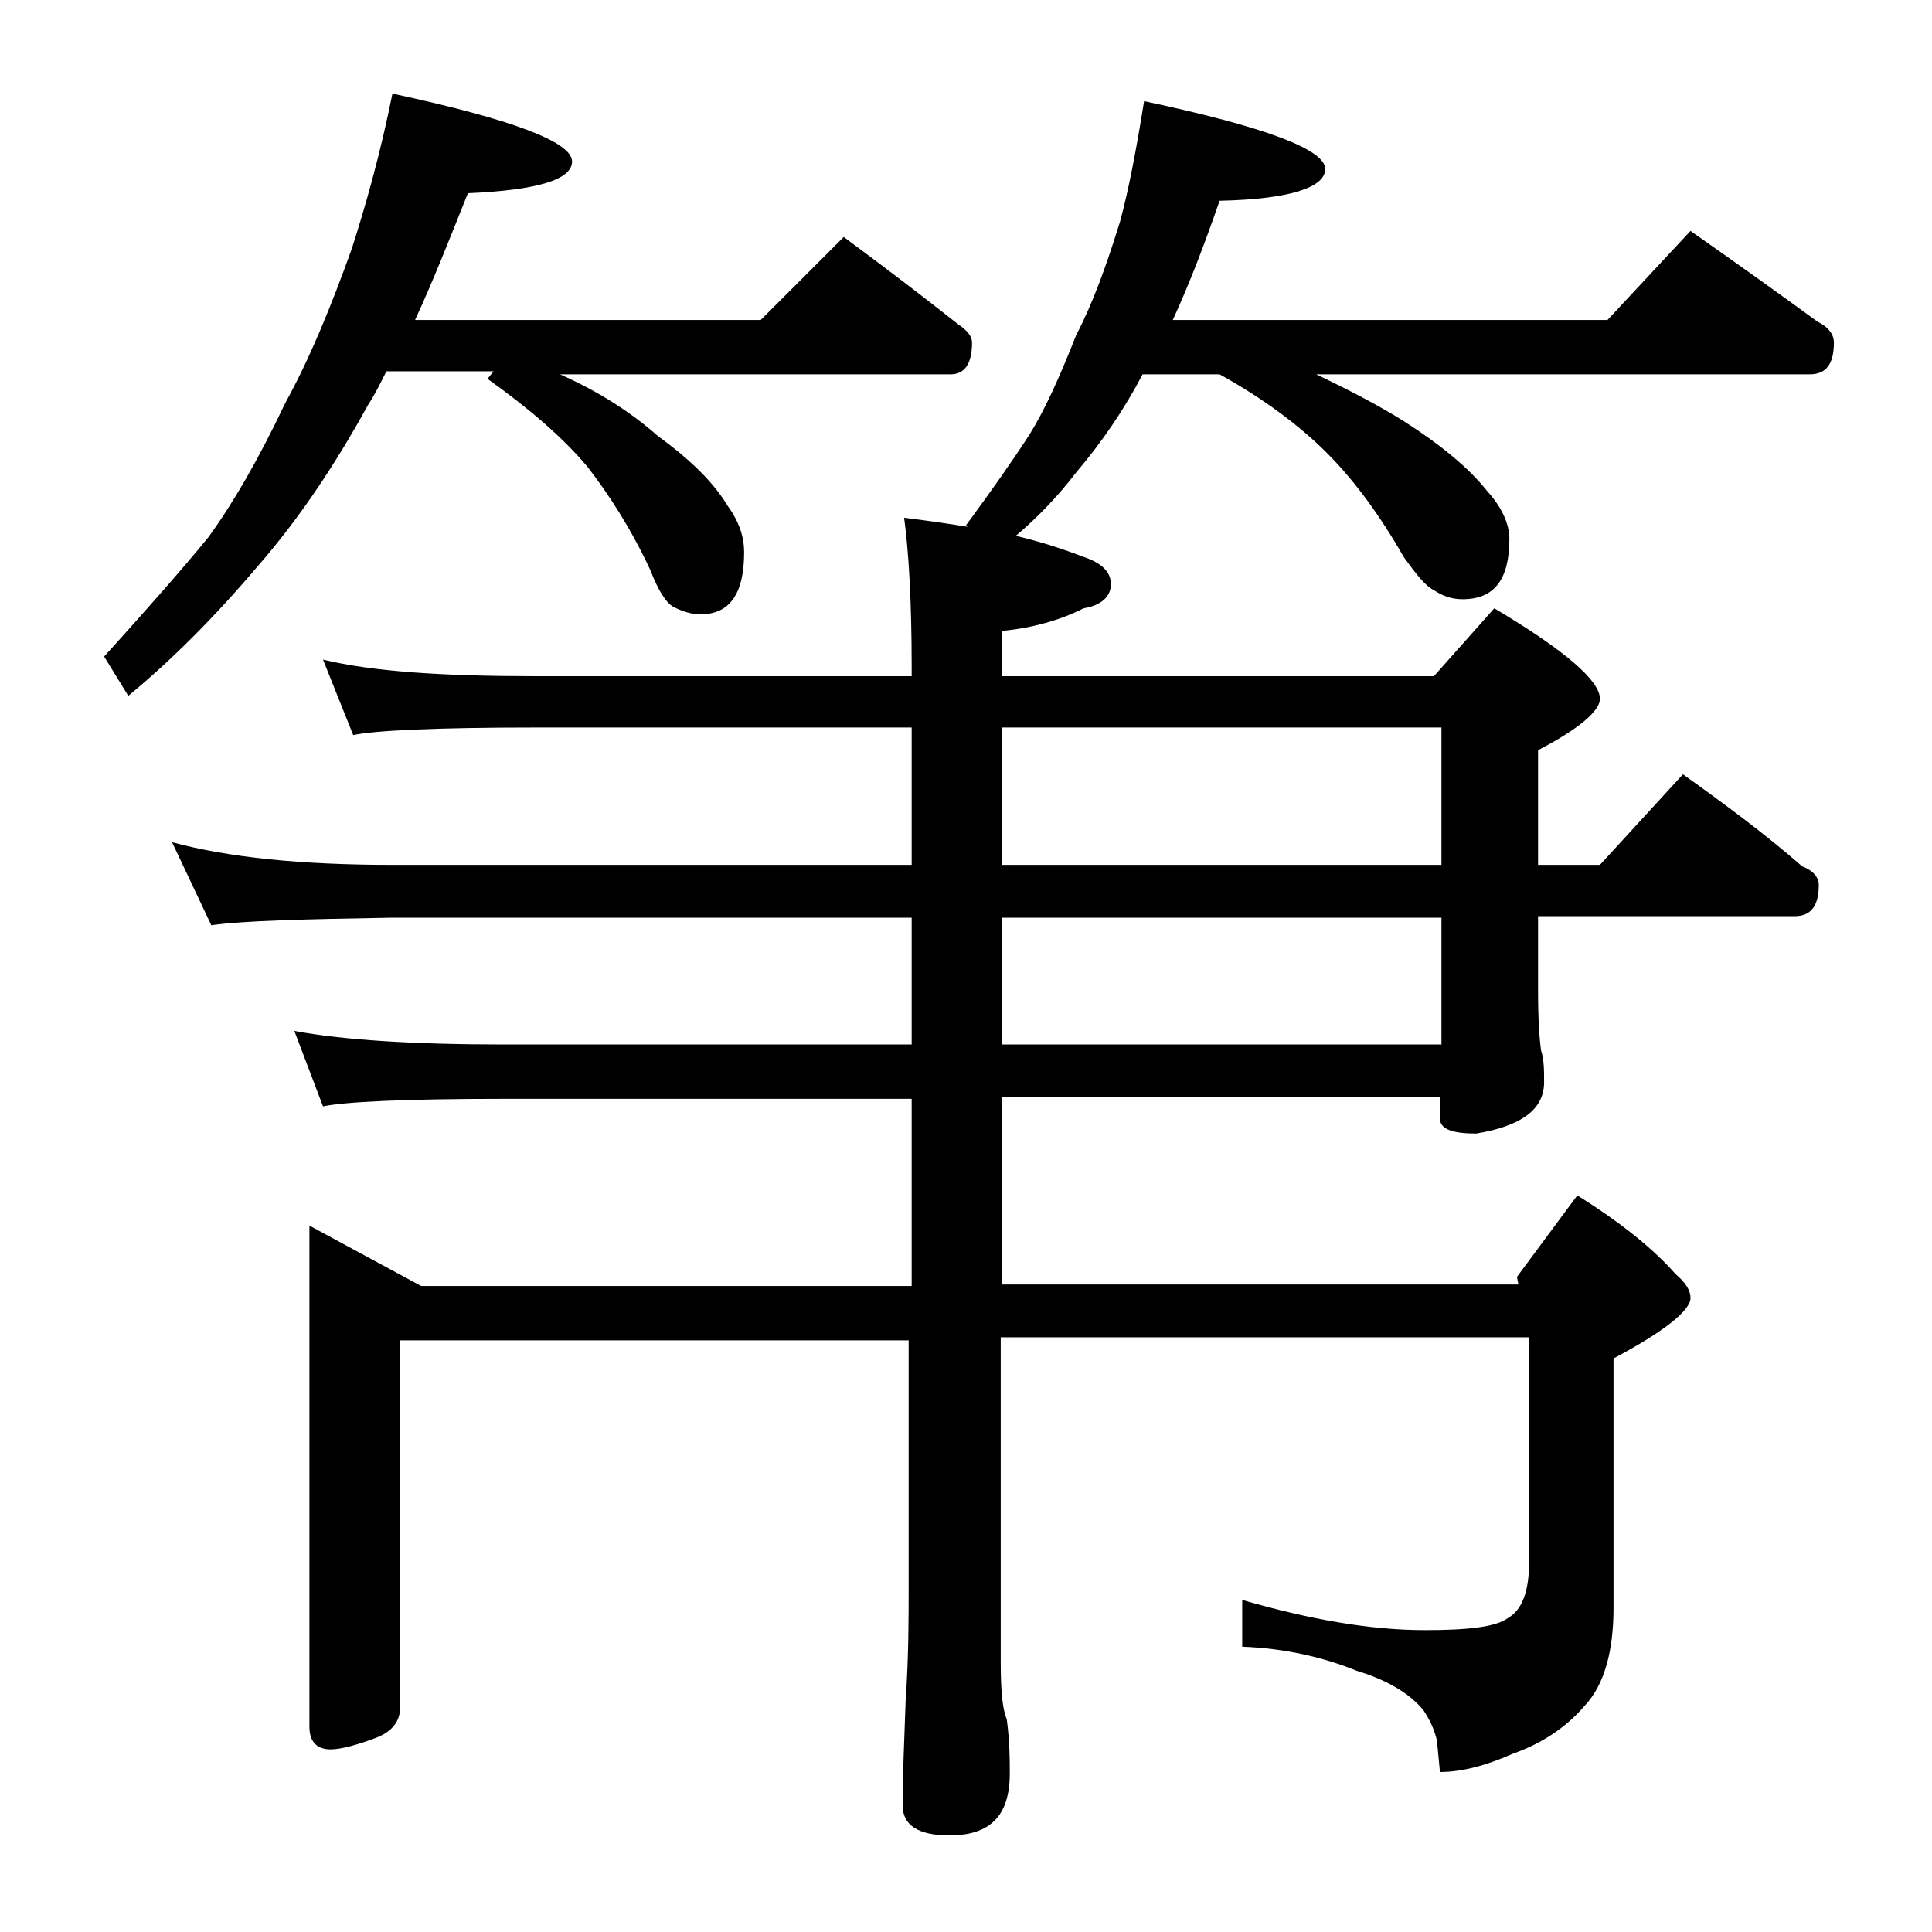 <?xml version="1.0" encoding="utf-8"?>
<!-- Generator: Adobe Illustrator 18.0.0, SVG Export Plug-In . SVG Version: 6.00 Build 0)  -->
<!DOCTYPE svg PUBLIC "-//W3C//DTD SVG 1.1//EN" "http://www.w3.org/Graphics/SVG/1.1/DTD/svg11.dtd">
<svg version="1.1" id="Layer_1" xmlns="http://www.w3.org/2000/svg" xmlns:xlink="http://www.w3.org/1999/xlink" x="0px" y="0px"
	 viewBox="0 0 128 128" enable-background="new 0 0 128 128" xml:space="preserve">
<path d="M26,6.2c7.9,1.7,11.9,3.2,11.9,4.5c0,1.2-2.3,1.9-6.9,2.1c-1.2,3-2.3,5.8-3.5,8.4h22.9l5.5-5.5c2.7,2,5.2,3.9,7.6,5.8
	c0.6,0.4,0.9,0.8,0.9,1.2c0,1.4-0.5,2.1-1.4,2.1H37.1c2.7,1.2,4.8,2.6,6.5,4.1c2.2,1.6,3.7,3.1,4.6,4.6c0.8,1.1,1.1,2.1,1.1,3.1
	c0,2.8-1,4.1-2.9,4.1c-0.6,0-1.2-0.2-1.8-0.5c-0.5-0.3-1-1.1-1.5-2.4c-1.3-2.8-2.8-5.1-4.2-6.9c-1.6-1.9-3.8-3.8-6.6-5.8l0.4-0.5
	h-7.1c-0.4,0.8-0.8,1.6-1.2,2.2c-2.2,4-4.6,7.6-7.4,10.8c-2.8,3.3-5.7,6.2-8.5,8.5l-1.6-2.6c2.8-3.1,5.1-5.7,6.9-7.9
	c1.6-2.2,3.3-5.1,5.1-8.9c1.6-2.9,3-6.3,4.4-10.2C24.2,13.7,25.2,10.2,26,6.2z M21.4,43.7c3.3,0.8,8,1.1,14.1,1.1h24.9v-0.6
	c0-4.4-0.2-7.7-0.5-9.9c1.6,0.2,3,0.4,4.2,0.6L64,34.8c1.7-2.3,3.1-4.3,4.2-6c1-1.6,2-3.8,3.1-6.6c1.1-2.1,2-4.6,2.9-7.5
	c0.6-2.2,1.1-4.9,1.6-8c8,1.7,12,3.2,12,4.5c0,1.2-2.3,2-7,2.1c-1,2.9-2,5.5-3.1,7.9h28.8l5.5-5.9c3,2.1,5.8,4.1,8.4,6
	c0.8,0.4,1.1,0.9,1.1,1.4c0,1.4-0.5,2.1-1.6,2.1H87.2c2.3,1.1,4.2,2.1,5.8,3.1c2.5,1.6,4.3,3.1,5.5,4.6c1,1.1,1.5,2.2,1.5,3.2
	c0,2.7-1,4-3.1,4c-0.7,0-1.3-0.2-1.9-0.6c-0.6-0.3-1.2-1.1-2-2.2c-1.6-2.8-3.3-5.1-5.1-6.9c-1.8-1.8-4.2-3.6-7.1-5.2h-5.1
	c-1.2,2.3-2.7,4.5-4.4,6.5c-1.3,1.7-2.7,3.1-4,4.2c1.7,0.4,3.2,0.9,4.5,1.4c1.2,0.4,1.8,1,1.8,1.8c0,0.8-0.6,1.4-1.8,1.6
	c-1.6,0.8-3.4,1.3-5.4,1.5v3H95l4-4.5c4.7,2.8,7,4.8,7,6c0,0.8-1.4,2-4.1,3.4v7.6h4.1l5.5-6c2.8,2,5.5,4,7.9,6.1
	c0.8,0.3,1.1,0.8,1.1,1.2c0,1.4-0.5,2.1-1.6,2.1h-17v4.9c0,2,0.1,3.3,0.2,4c0.2,0.6,0.2,1.3,0.2,2.1c0,1.8-1.5,2.9-4.5,3.4
	c-1.6,0-2.4-0.3-2.4-1v-1.4H66.4v12.4h34.2l-0.1-0.5l4-5.4c2.9,1.8,5.1,3.6,6.5,5.2c0.7,0.6,1,1.1,1,1.6c0,0.8-1.7,2.2-5.1,4v16.5
	c0,2.9-0.6,5.1-1.9,6.5c-1.2,1.4-2.8,2.5-4.8,3.2c-1.8,0.8-3.4,1.2-4.8,1.2l-0.2-2.1c-0.2-0.8-0.5-1.4-0.9-2c-0.9-1.1-2.4-2-4.4-2.6
	c-2.2-0.9-4.8-1.5-7.6-1.6v-3.1c4.5,1.3,8.5,2,12.1,2c2.8,0,4.7-0.2,5.5-0.8c0.9-0.5,1.4-1.7,1.4-3.6v-15h-35v21.5
	c0,1.8,0.1,3.1,0.4,3.8c0.2,1.5,0.2,2.7,0.2,3.6c0,2.8-1.3,4.1-4,4.1c-2.1,0-3.1-0.7-3.1-2c0-1.8,0.1-4.1,0.2-6.9
	c0.2-2.9,0.2-5.5,0.2-7.6V88.8H26.5v24.4c0,0.8-0.5,1.5-1.5,1.9c-1.3,0.5-2.4,0.8-3.1,0.8c-0.9,0-1.4-0.5-1.4-1.5V81.2l7.4,4h32.5
	V72.8h-27c-6.6,0-10.6,0.2-12,0.5l-1.9-5c3.2,0.6,7.9,0.9,13.9,0.9h27v-8.4H26c-5.9,0.1-9.9,0.2-12,0.5l-2.6-5.5
	c3.7,1,8.5,1.5,14.6,1.5h34.4v-9.1H35.5c-6.7,0-10.7,0.2-12.1,0.5L21.4,43.7z M95.5,57.3v-9.1H66.4v9.1H95.5z M66.4,69.2h29.1v-8.4
	H66.4V69.2z"/>
</svg>
